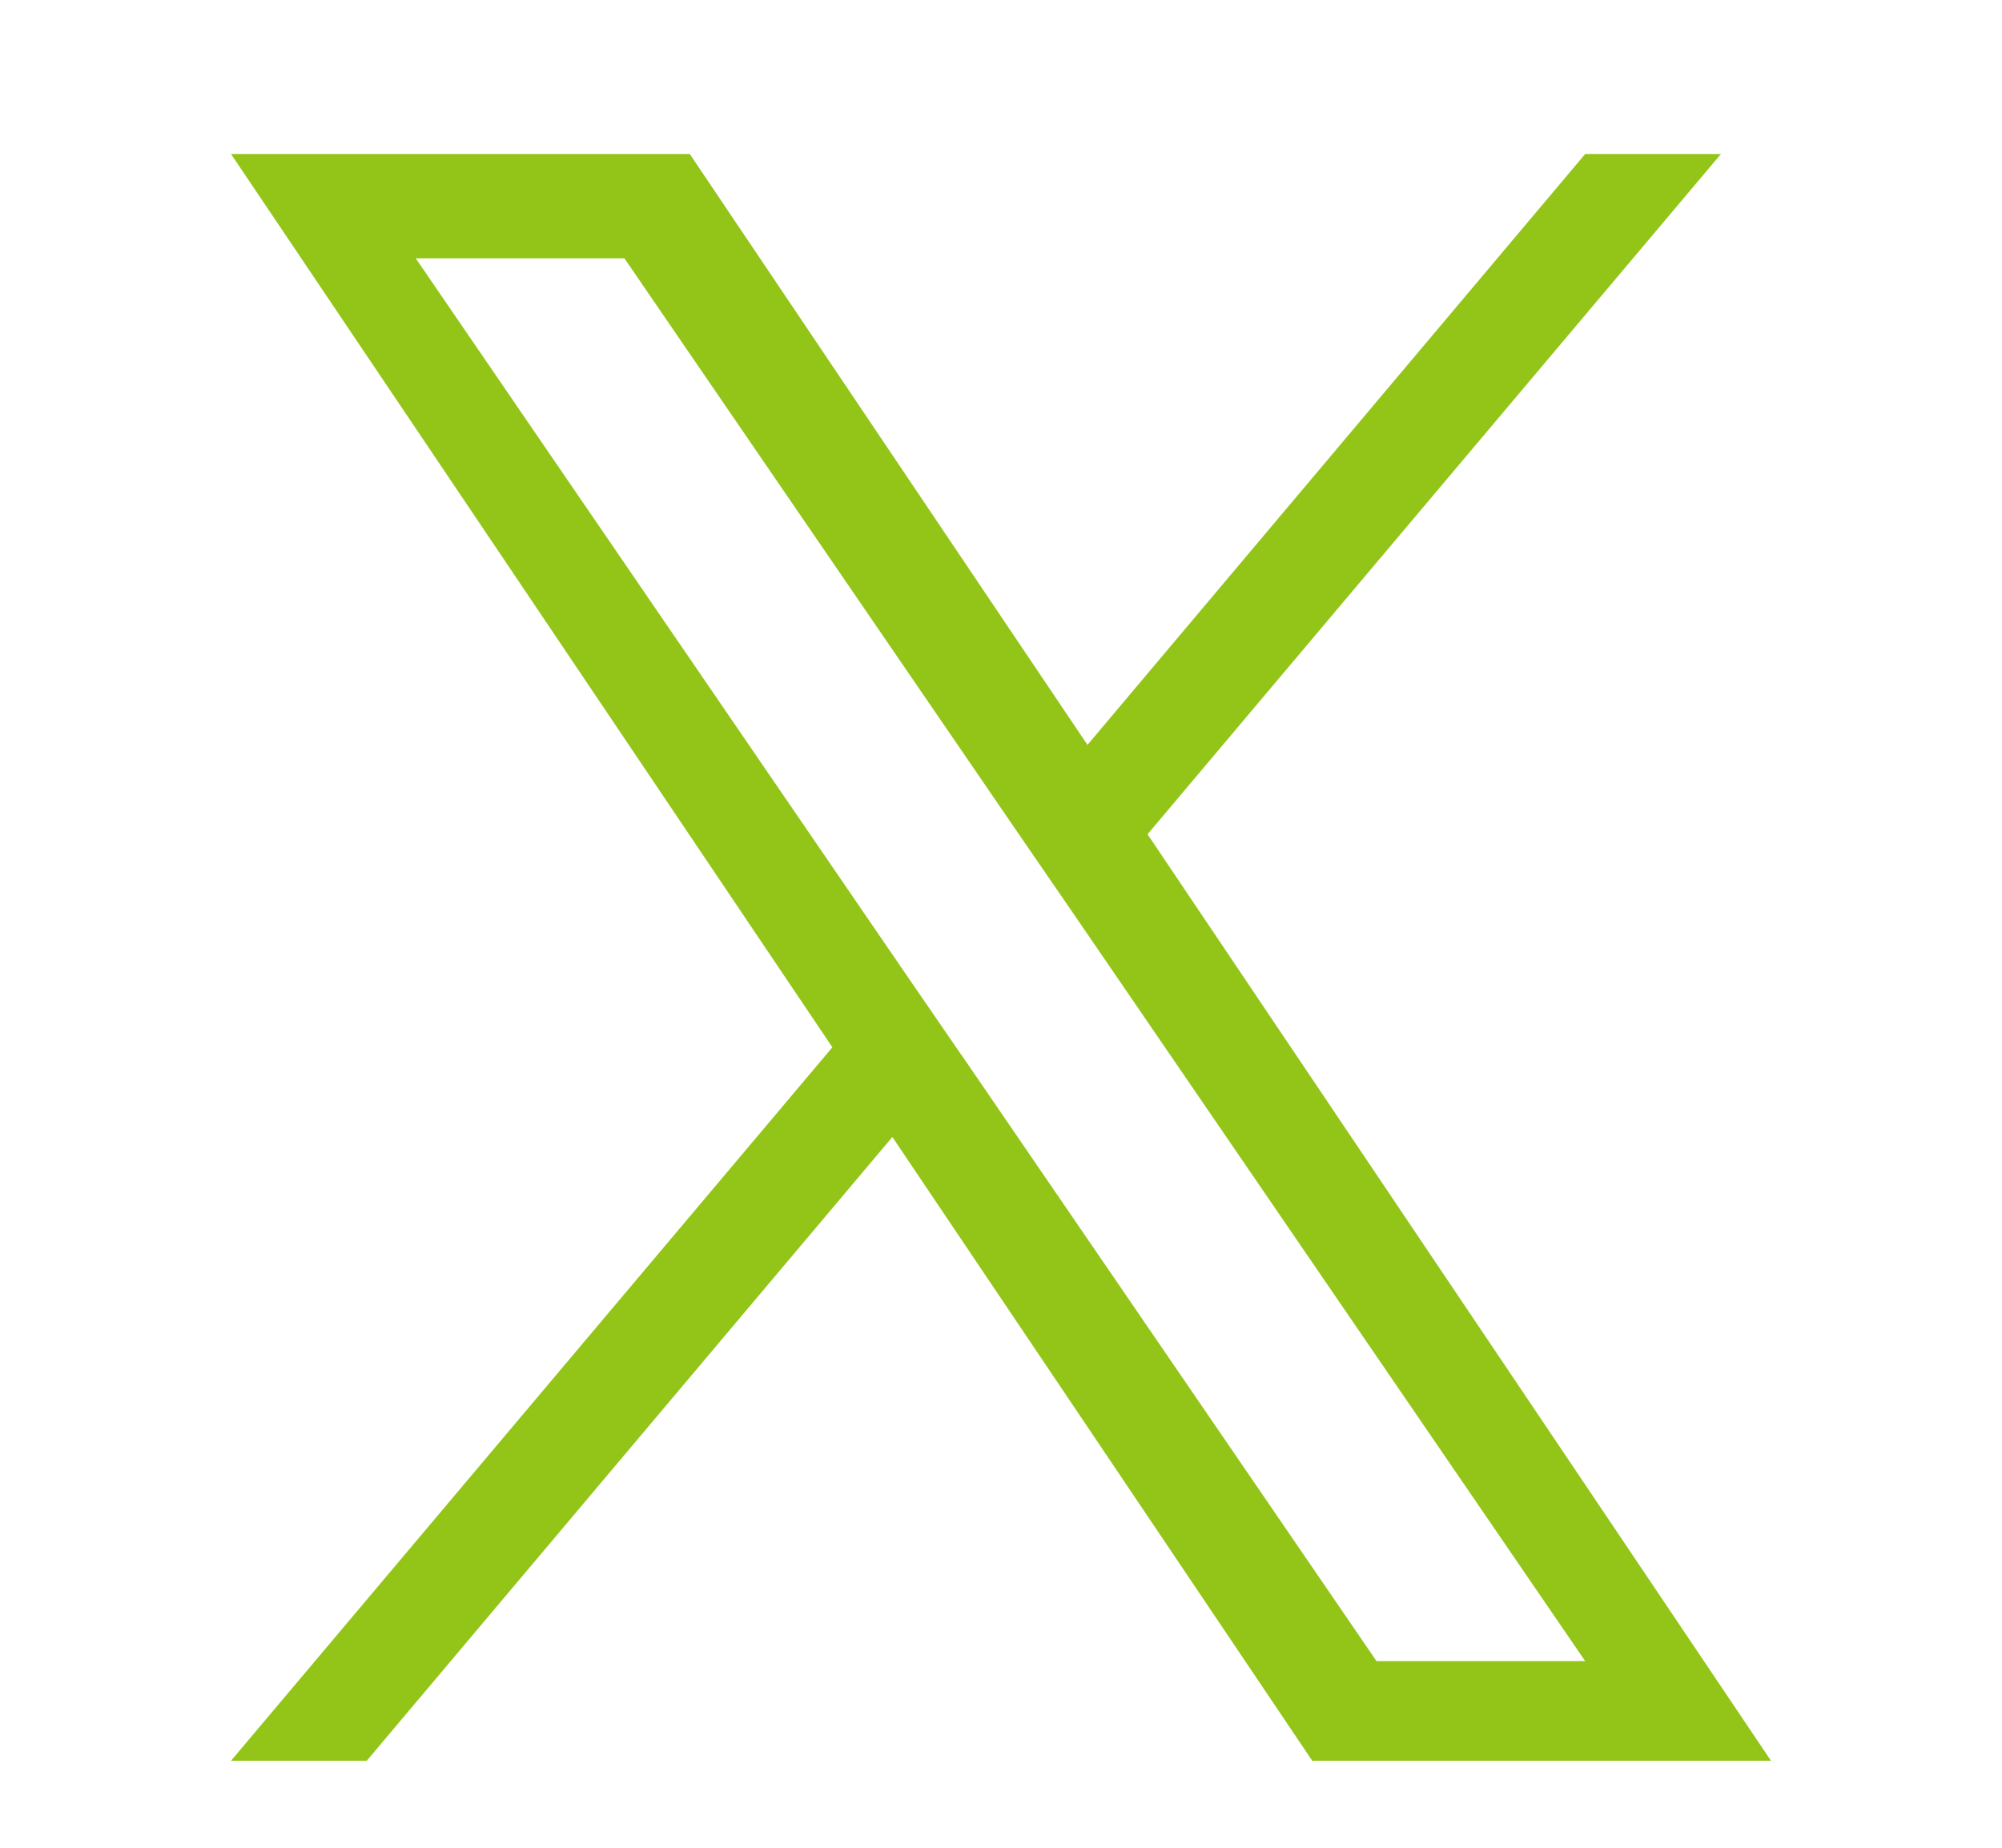 <svg width="26" height="24" viewBox="0 0 26 24" fill="none" xmlns="http://www.w3.org/2000/svg">
<mask id="mask0_616_726" style="mask-type:alpha" maskUnits="userSpaceOnUse" x="0" y="0" width="26" height="24">
<rect width="26" height="24" fill="#D9D9D9"/>
</mask>
<g mask="url(#mask0_616_726)">
<path d="M14.903 10.836L22.35 2H20.587L14.123 9.675L8.958 2H3L10.81 13.603L3 22.87H4.763L11.589 14.768L17.042 22.87H23L14.903 10.836ZM12.485 13.702L11.691 12.546L5.399 3.355H8.109L13.19 10.774L13.984 11.93L20.587 21.576H17.877L12.49 13.707L12.485 13.702Z" fill="#93C518"/>
</g>
</svg>
